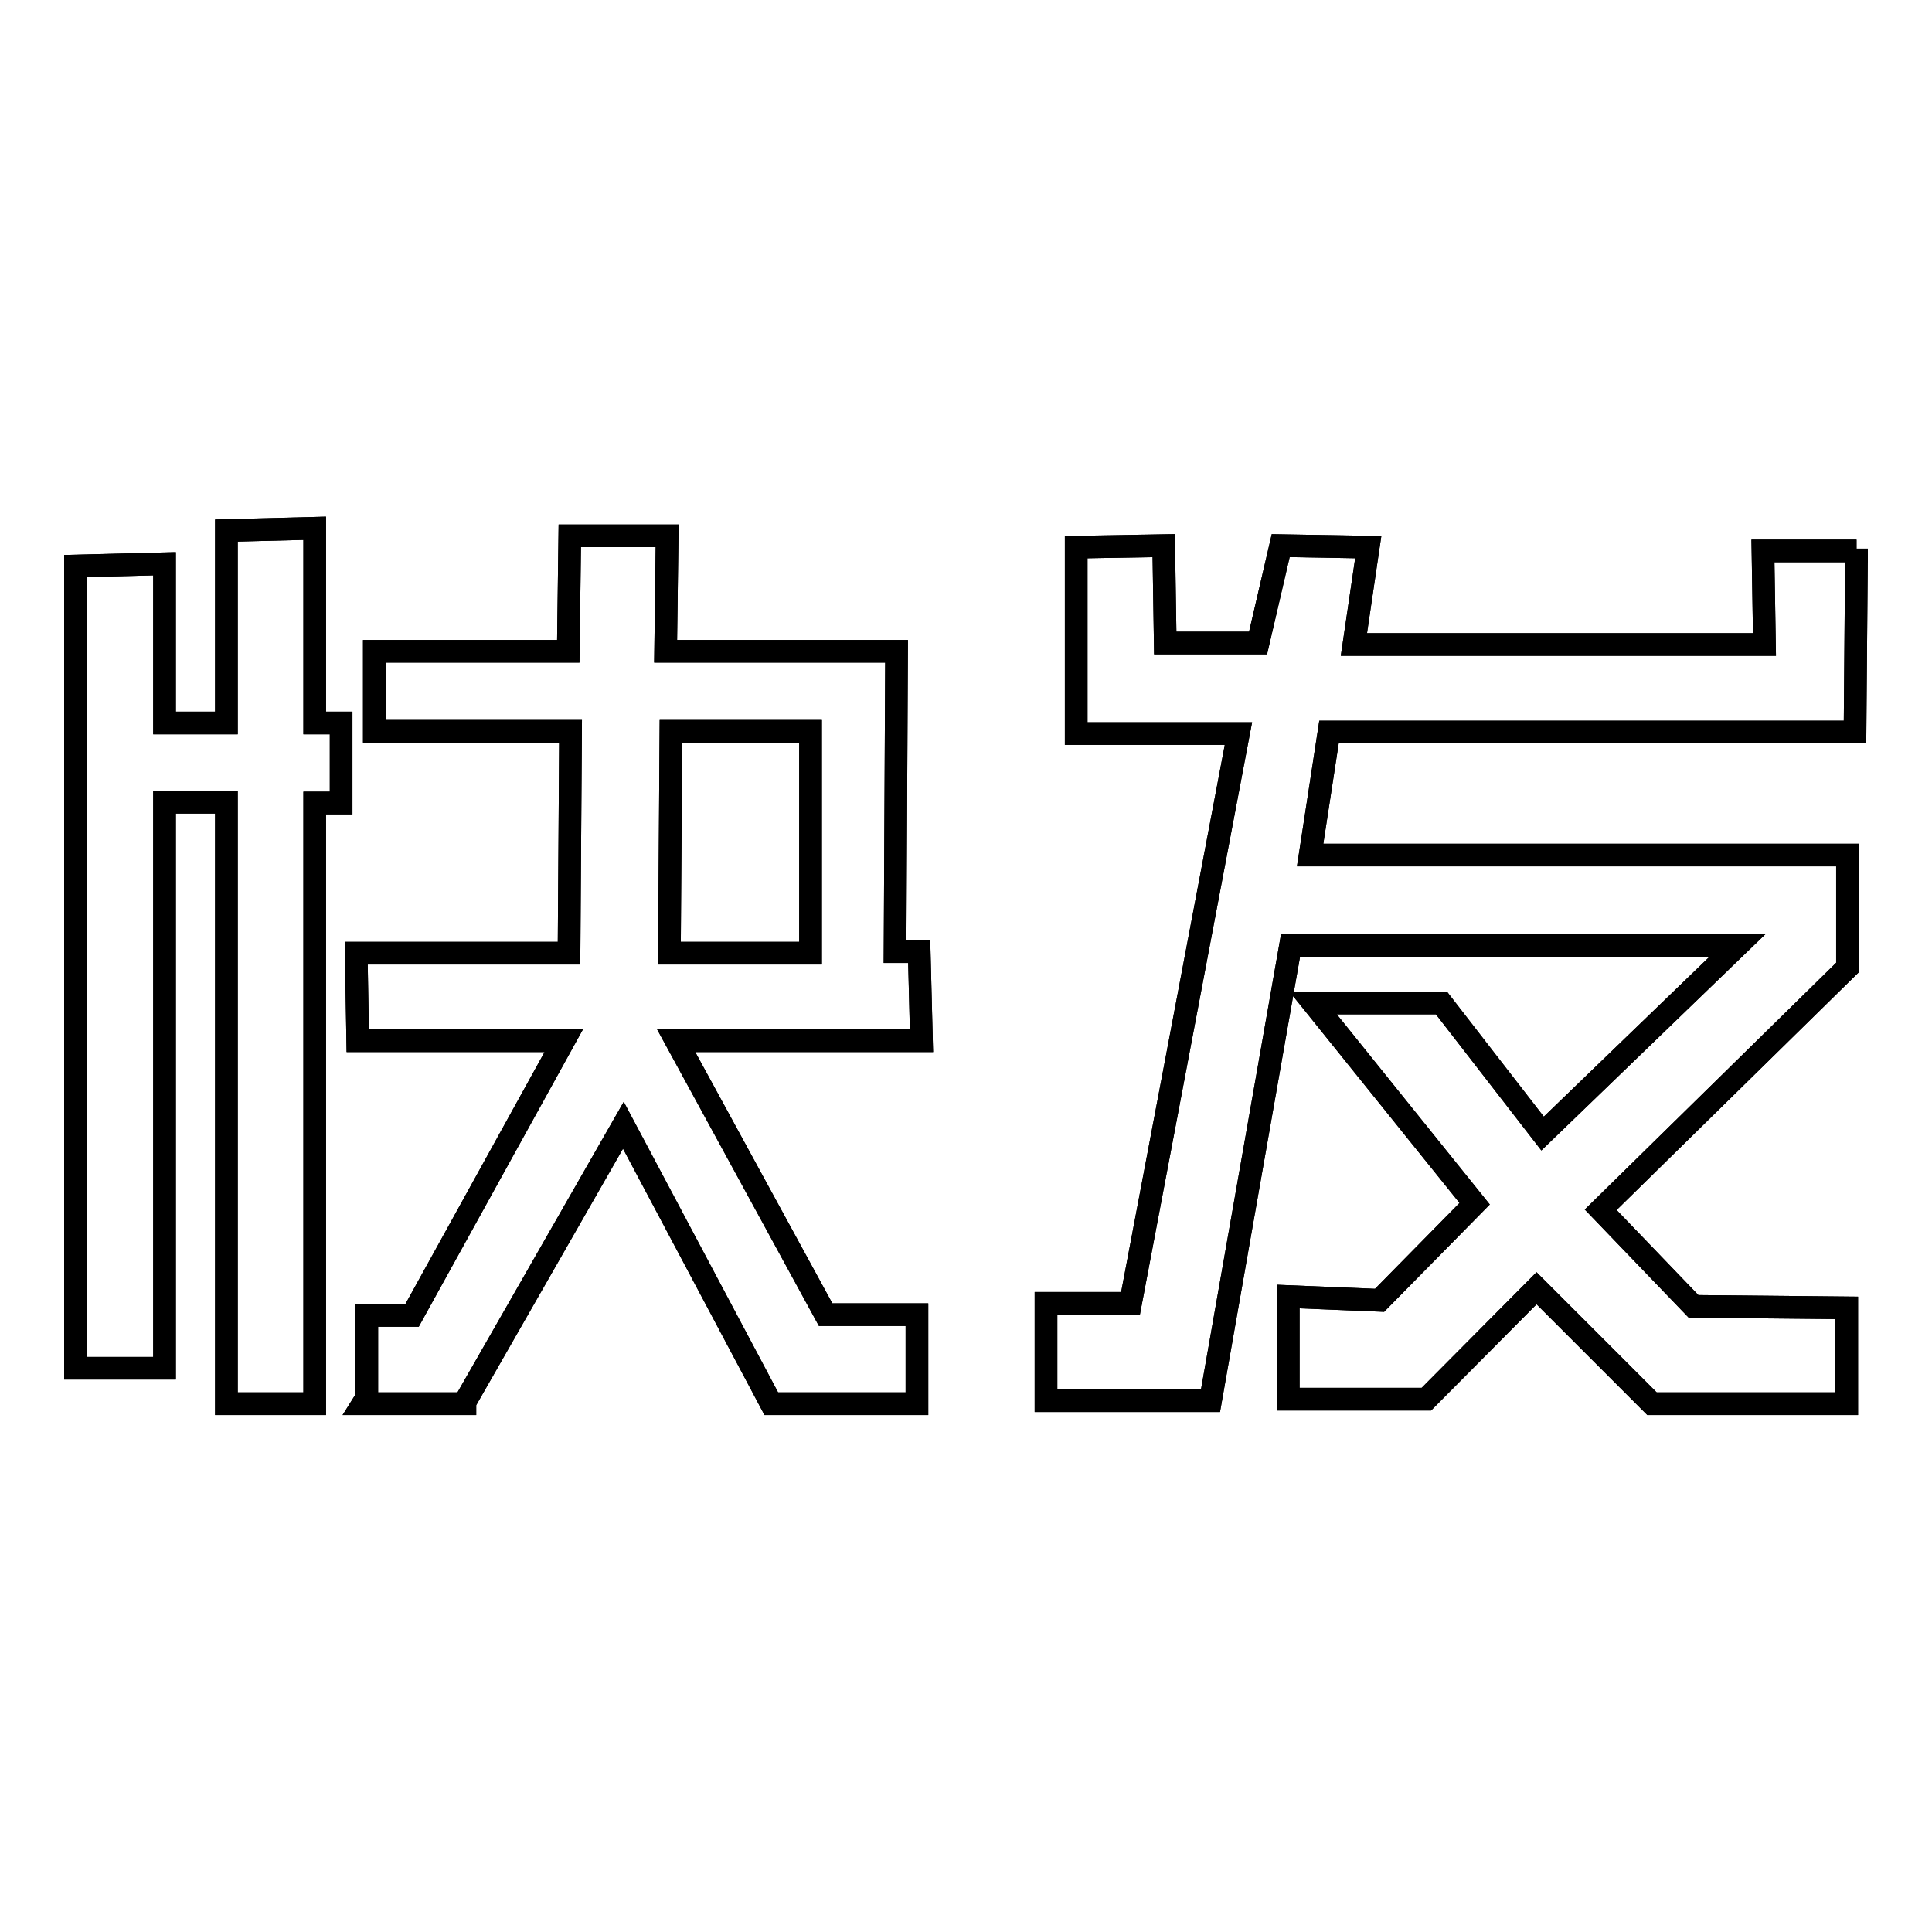 <?xml version="1.0" encoding="utf-8"?>
<!-- Svg Vector Icons : http://www.onlinewebfonts.com/icon -->
<!DOCTYPE svg PUBLIC "-//W3C//DTD SVG 1.1//EN" "http://www.w3.org/Graphics/SVG/1.1/DTD/svg11.dtd">
<svg version="1.1" xmlns="http://www.w3.org/2000/svg" xmlns:xlink="http://www.w3.org/1999/xlink" x="0px" y="0px" viewBox="0 0 256 256" enable-background="new 0 0 256 256" xml:space="preserve">
<g><g><path stroke-width="3" fill-opacity="0" stroke="#000000"  d="M246,72.7L245.8,97h-69.7l-2.5,16.3h71.2v14.9l-32.7,32.1l12.3,12.8l20.3,0.2V186h-25.8l-15.3-15.3l-14.6,14.7h-18.3v-13.6l12.1,0.5l12.6-12.8L174,132.9h17l13.4,17.3l25.8-24.9H171l-10.6,60.3h-21.8v-12.9h11.2l14.3-75.5h-21.5V72.5l11.6-0.2l0.2,12.9h12.3l3-12.9l11.6,0.2l-1.9,12.9h54.4L233.6,73H246V72.7z M109.4,174.2h12.1V186h-18.8l0,0h-0.5l-19.6-36.9l-21,36.7v0.2H48.6l0,0h-0.5l0.5-0.8v-10.9h6l20.1-36.4H47.4l-0.2-11.6h28.2l0.2-29.4h-26V86.3h25.7L75.5,71h12.9l-0.2,15.3h30.6l-0.2,39.8h3.2l0.3,11.8H89.6L109.4,174.2L109.4,174.2z M107.4,126.2V96.9H88.9l-0.2,29.4H107.4L107.4,126.2z M41.7,186H30v-79.7h-8.2v75H10V75l11.8-0.3v21.1H30V70.3L41.7,70v25.8h3.5v10.6h-3.5L41.7,186L41.7,186z"/><path stroke-width="3" fill-opacity="0" stroke="#000000"  d="M246,72.7L245.8,97h-69.7l-2.5,16.3h71.2v14.9l-32.7,32.1l12.3,12.8l20.3,0.2V186h-25.8l-15.3-15.3l-14.6,14.7h-18.3v-13.6l12.1,0.5l12.6-12.8L174,132.9h17l13.4,17.3l25.8-24.9H171l-10.6,60.3h-21.8v-12.9h11.2l14.3-75.5h-21.5V72.5l11.6-0.2l0.2,12.9h12.3l3-12.9l11.6,0.2l-1.9,12.9h54.4L233.6,73H246V72.7z M109.4,174.2h12.1V186h-18.8l0,0h-0.5l-19.6-36.9l-21,36.7v0.2H48.6l0,0h-0.5l0.5-0.8v-10.9h6l20.1-36.4H47.4l-0.2-11.6h28.2l0.2-29.4h-26V86.3h25.7L75.5,71h12.9l-0.2,15.3h30.6l-0.2,39.8h3.2l0.3,11.8H89.6L109.4,174.2L109.4,174.2z M107.4,126.2V96.9H88.9l-0.2,29.4H107.4L107.4,126.2z M41.7,186H30v-79.7h-8.2v75H10V75l11.8-0.3v21.1H30V70.3L41.7,70v25.8h3.5v10.6h-3.5L41.7,186L41.7,186z"/></g></g>
</svg>